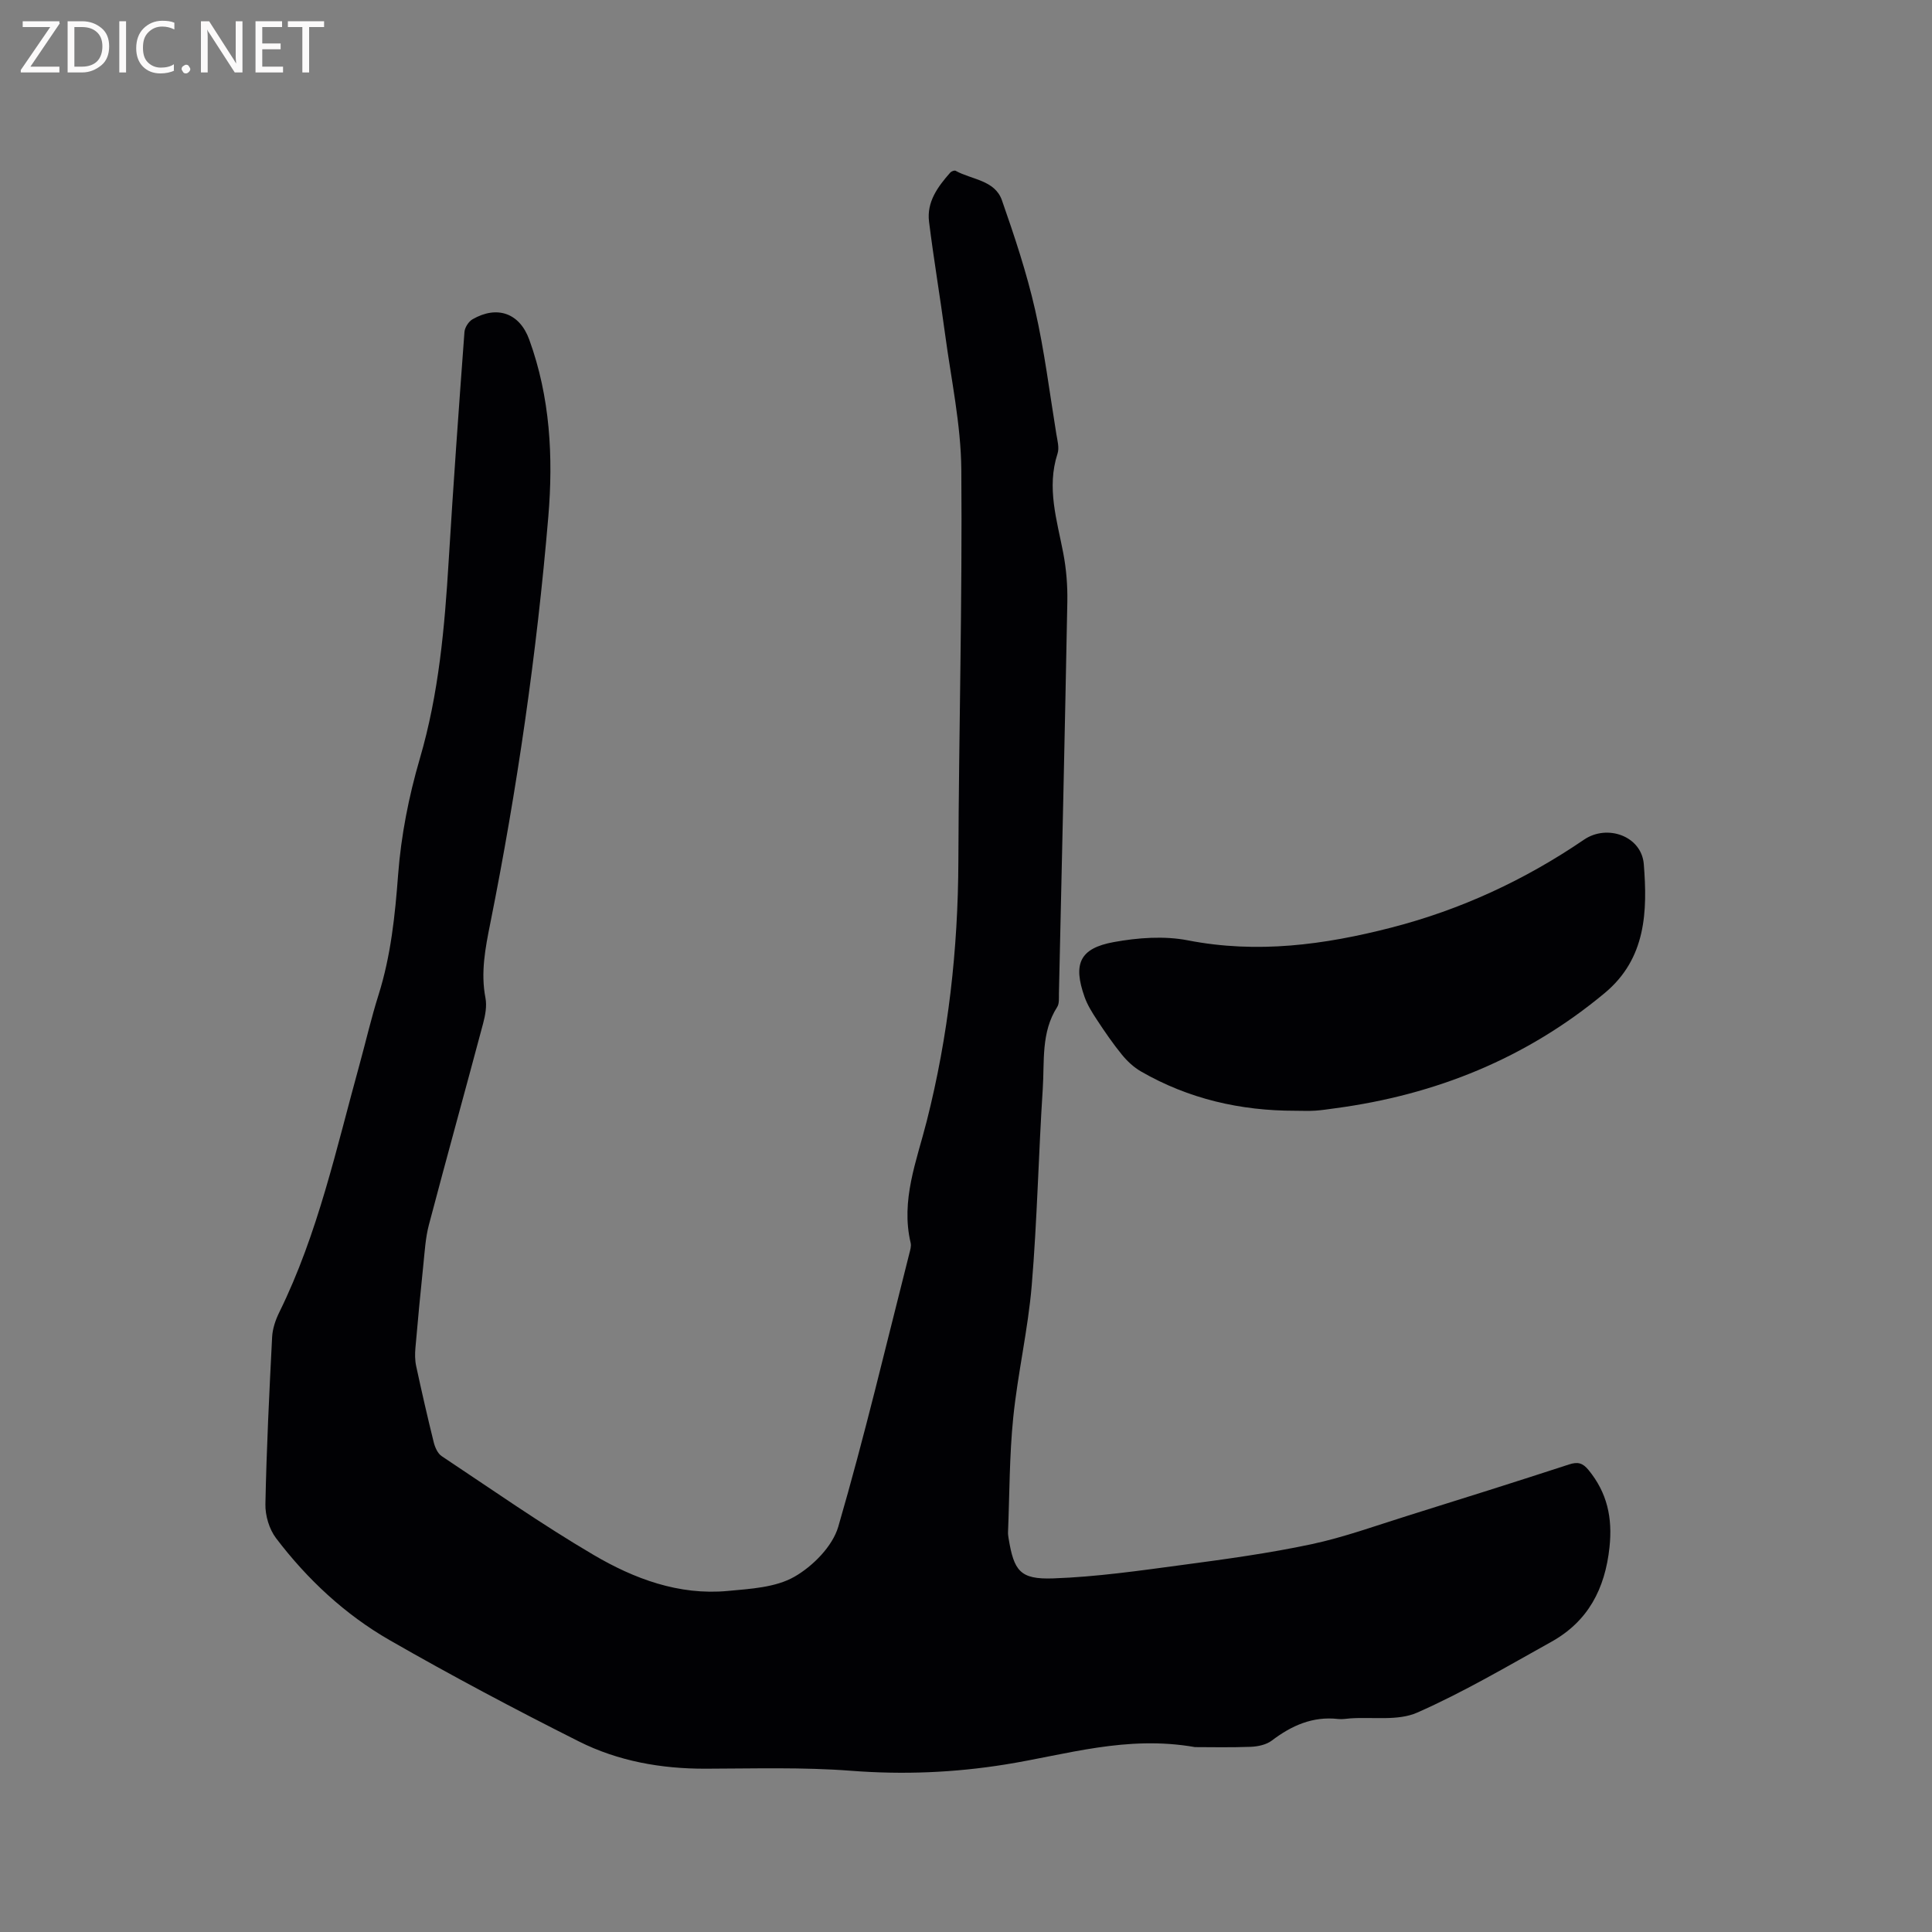 <svg enable-background="new 0 0 400 400" viewBox="0 0 400 400" xmlns="http://www.w3.org/2000/svg"><rect x="0" y="0" width="400" height="400" fill="#808080" stroke="none"/><path d="m247.41 361.72c-14.21-2.49-26.62 1.57-39.23 3.59-10.63 1.71-21.19 2.14-31.96 1.31-10.01-.77-20.12-.45-30.18-.43-9.16.02-18.05-1.56-26.18-5.64-13.23-6.65-26.34-13.6-39.18-20.97-9.25-5.31-17.06-12.6-23.53-21.12-1.41-1.86-2.25-4.68-2.2-7.04.23-11.54.8-23.07 1.39-34.6.09-1.74.71-3.56 1.49-5.14 8.02-16.29 11.81-33.94 16.6-51.26 1.32-4.8 2.43-9.66 3.93-14.4 2.57-8.15 3.43-16.48 4.07-24.98.61-8.06 2.21-16.17 4.48-23.94 3.95-13.47 5.15-27.21 5.99-41.08.96-15.77 2.09-31.53 3.26-47.28.07-.93.85-2.16 1.66-2.63 5.1-2.94 9.75-1.3 11.75 4.19 4.33 11.9 5 24.29 3.95 36.71-2.39 28.28-6.45 56.35-12.02 84.19-1.02 5.08-2.01 10.15-.99 15.42.32 1.67-.04 3.59-.49 5.29-3.71 13.92-7.56 27.79-11.23 41.71-.69 2.63-.85 5.41-1.13 8.13-.6 5.76-1.15 11.53-1.65 17.31-.11 1.24-.11 2.55.15 3.76 1.14 5.28 2.34 10.55 3.64 15.79.26 1.05.82 2.32 1.65 2.87 10.4 6.91 20.65 14.1 31.4 20.42 8.44 4.97 17.7 8.43 27.81 7.49 4.7-.44 9.91-.71 13.81-2.94 3.83-2.19 7.9-6.3 9.09-10.38 5.44-18.69 9.91-37.67 14.71-56.55.18-.71.43-1.52.27-2.19-2.09-8.83 1.25-16.99 3.33-25.21 4.48-17.67 6.48-35.57 6.55-53.78.1-27.04.83-54.08.61-81.11-.08-9.36-2.11-18.7-3.36-28.04-1.04-7.76-2.35-15.49-3.32-23.27-.52-4.13 1.82-7.27 4.39-10.19.23-.26.87-.51 1.11-.37 3.33 1.85 8.12 1.91 9.59 6.11 2.61 7.46 5.12 15 6.87 22.69 1.93 8.45 2.99 17.1 4.39 25.68.22 1.35.65 2.88.25 4.08-2.3 7.07-.11 13.78 1.19 20.61.63 3.29.9 6.71.84 10.07-.51 27.03-1.13 54.06-1.74 81.09-.02.94.1 2.08-.36 2.8-3.38 5.26-2.61 11.25-2.99 16.98-.88 13.54-1.15 27.13-2.28 40.65-.77 9.16-2.9 18.21-3.83 27.37-.8 7.87-.76 15.83-1.08 23.75-.02.42.06.85.12 1.27 1.11 6.74 2.37 8.52 9.23 8.28 8.95-.31 17.88-1.6 26.78-2.79 8.92-1.19 17.86-2.41 26.66-4.28 6.8-1.45 13.41-3.86 20.07-5.94 11.11-3.47 22.22-6.97 33.29-10.58 1.8-.59 2.82-.33 4.03 1.14 3.87 4.72 5 9.89 4.35 15.99-.92 8.64-4.44 15.36-12.06 19.6-9.15 5.09-18.21 10.44-27.76 14.65-4 1.76-9.17.87-13.81 1.19-.85.06-1.71.23-2.54.13-5.28-.6-9.64 1.35-13.75 4.47-1.14.86-2.87 1.23-4.36 1.29-4.24.16-8.48.06-11.54.06z" fill="#010104"/><path d="m268.16 229.97c-11.33.01-22.06-2.45-31.92-8.13-1.5-.86-2.86-2.13-3.96-3.48-1.87-2.29-3.55-4.75-5.18-7.23-.98-1.49-1.96-3.05-2.55-4.72-2.43-6.85-1.02-10.07 6.03-11.36 5-.91 10.43-1.32 15.36-.36 14.35 2.79 28.2.94 42.08-2.63 14.42-3.71 27.67-9.86 39.94-18.22 4.8-3.27 11.9-.75 12.37 5.07.77 9.73.51 19.52-8.07 26.67-16.25 13.54-35.02 21.1-55.85 23.88-1.36.18-2.73.4-4.1.49-1.39.09-2.78.02-4.15.02z" fill="#010104"/><g fill="#fbfafa"><path d="m12.4 4.8-6.1 9h6v1.2h-8v-.5l6.1-8.9h-5.7v-1.2h7.6v.4z"/><path d="m14 15v-10.6h3c1.6 0 2.9.5 4 1.4s1.6 2.2 1.6 3.8-.5 3-1.6 3.9-2.4 1.5-4 1.5zm1.4-9.4v8.2h1.6c1.3 0 2.4-.4 3.1-1.1s1.1-1.8 1.1-3.1-.4-2.3-1.2-3-1.8-1-3.1-1z"/><path d="m26.1 4.4v10.6h-1.4v-10.6z"/><path d="m36.1 14.6c-.8.4-1.8.6-2.9.6-1.5 0-2.7-.5-3.6-1.4s-1.4-2.2-1.4-3.8c0-1.7.5-3.1 1.5-4.1s2.3-1.6 3.9-1.6c1 0 1.8.1 2.5.4v1.4c-.8-.4-1.6-.6-2.5-.6-1.2 0-2.1.4-2.9 1.2s-1.1 1.8-1.1 3.2c0 1.3.3 2.3 1 3s1.6 1.1 2.7 1.1c1 0 2-.2 2.7-.7v1.3z"/><path d="m37.6 14.3c0-.2.1-.5.3-.6s.4-.3.6-.3c.3 0 .5.1.6.3s.3.4.3.6-.1.4-.3.6-.4.3-.6.3c-.3 0-.5-.1-.6-.3s-.3-.4-.3-.6z"/><path d="m50.2 15h-1.6l-5.3-8.2c-.2-.2-.3-.5-.4-.7 0 .2.1.7.1 1.5v7.4h-1.4v-10.6h1.7l5.2 8.1c.2.4.4.6.4.7 0-.3-.1-.8-.1-1.5v-7.3h1.4z"/><path d="m58.6 15h-5.7v-10.6h5.5v1.2h-4.1v3.4h3.8v1.2h-3.8v3.6h4.3z"/><path d="m67.1 5.6h-3.1v9.4h-1.4v-9.4h-3v-1.2h7.5z"/></g></svg>